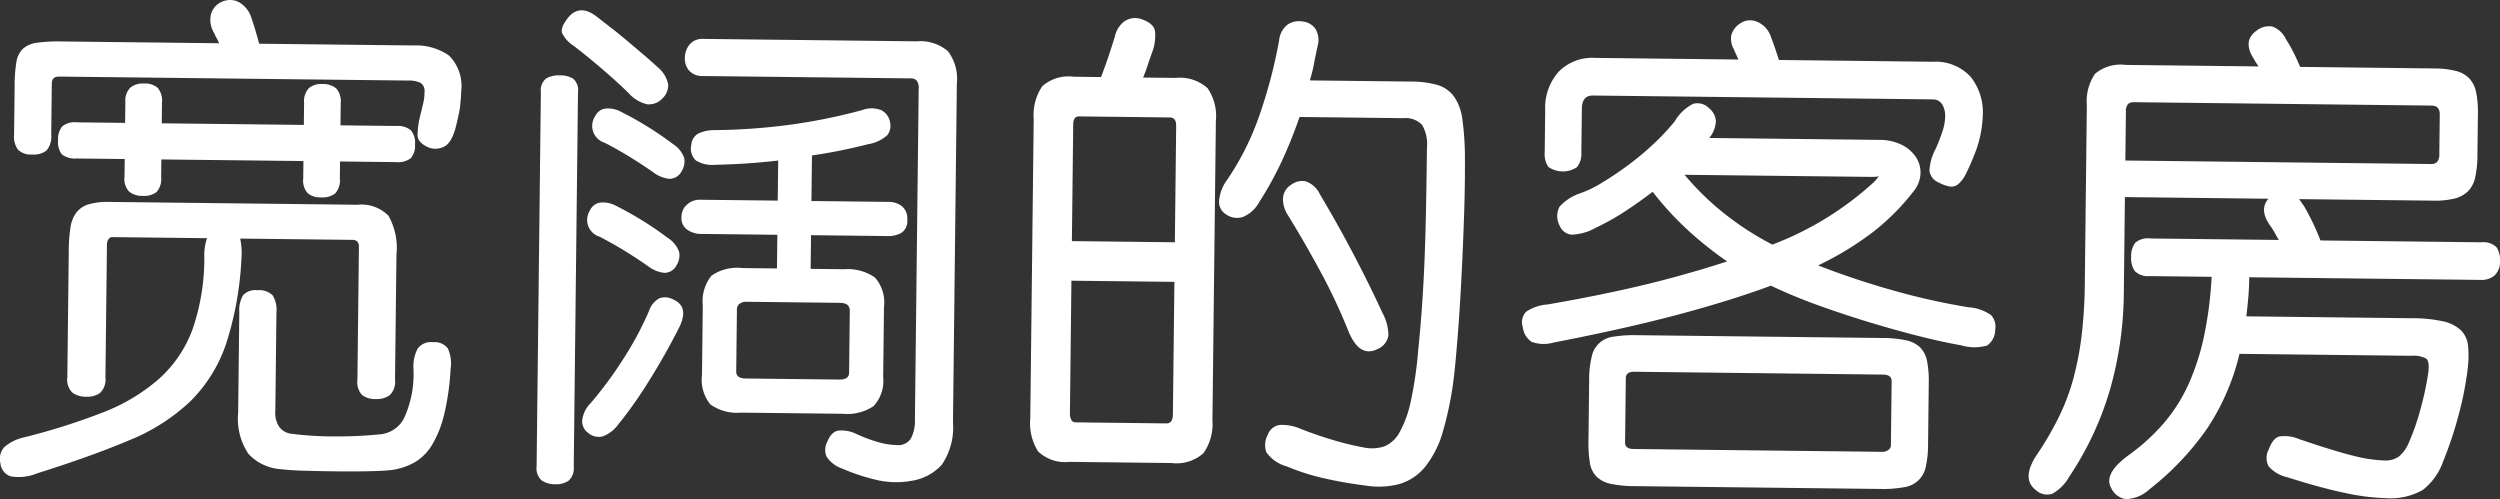 <svg viewBox="0 0 141.398 28.237" xmlns="http://www.w3.org/2000/svg"><rect x="0" y="0" width="141.398" height="28.237" fill="#333333" stroke="none"/><g fill="#fff"><path d="m13.654 14.642a18.447 18.447 0 0 1 -.881 4.848 8.31 8.31 0 0 1 -2.01 3.211 11.041 11.041 0 0 1 -3.456 2.201q-2.125.9-5.215 1.872a2.663 2.663 0 0 1 -1.5.165.858.858 0 0 1 -.565-.72.996.996 0 0 1 .221-.935 2.535 2.535 0 0 1 1.056-.534 36.338 36.338 0 0 0 4.539-1.433 10.535 10.535 0 0 0 3.158-1.896 7.03 7.03 0 0 0 1.879-2.765 12.34 12.34 0 0 0 .677-4.066 3.041 3.041 0 0 1 .152-1.118l-5.376-.061a.237.237 0 0 0 -.197.124.47.47 0 0 0 -.087.265l-.086 7.559a1.042 1.042 0 0 1 -.304.865 1.234 1.234 0 0 1 -.772.215 1.291 1.291 0 0 1 -.796-.233 1.045 1.045 0 0 1 -.283-.872l.082-7.167a8.778 8.778 0 0 1 .098-1.315 1.827 1.827 0 0 1 .346-.85 1.388 1.388 0 0 1 .705-.454 3.925 3.925 0 0 1 1.149-.127l14.028.16a2.147 2.147 0 0 1 1.756.622 3.693 3.693 0 0 1 .451 2.204l-.081 7.083a1.042 1.042 0 0 1 -.304.864 1.239 1.239 0 0 1 -.772.215 1.21 1.21 0 0 1 -.795-.233 1.103 1.103 0 0 1 -.256-.871l.085-7.503q.004-.392-.359-.396l-6.356-.072a4.037 4.037 0 0 1 .071 1.149zm9.742-12.071a3.232 3.232 0 0 1 1.996.569 2.427 2.427 0 0 1 .691 2.039q-.002.224-.019.392c-.011.112-.021.229-.032.35-.011.122-.031.261-.061.419q-.045.238-.133.601-.237 1.089-.687 1.336a1.067 1.067 0 0 1 -.953.045q-.557-.259-.581-.651a4.871 4.871 0 0 1 .183-1.258q.116-.474.162-.685a2.68 2.68 0 0 0 .048-.517.543.543 0 0 0 -.218-.521 1.487 1.487 0 0 0 -.699-.134l-19.739-.225q-.42-.005-.424.387l-.033 2.912a1.199 1.199 0 0 1 -.262.879 1.155 1.155 0 0 1 -.814.229 1.061 1.061 0 0 1 -.795-.261 1.251 1.251 0 0 1 -.229-.871l.032-2.8a8.075 8.075 0 0 1 .099-1.301 1.312 1.312 0 0 1 .373-.751 1.487 1.487 0 0 1 .816-.341 9.472 9.472 0 0 1 1.401-.068l8.875.101a2.008 2.008 0 0 0 -.137-.281 1.983 1.983 0 0 1 -.136-.282 1.427 1.427 0 0 1 -.184-1.094 1.089 1.089 0 0 1 .624-.693 1.108 1.108 0 0 1 .896-.003 1.543 1.543 0 0 1 .773.947q.108.31.216.675.108.364.215.758zm-19.058 6.392a1.191 1.191 0 0 1 -.837-.233 1.091 1.091 0 0 1 -.215-.787 1.144 1.144 0 0 1 .233-.795 1.143 1.143 0 0 1 .842-.229l2.716.031.013-1.176a1.036 1.036 0 0 1 .289-.823 1.132 1.132 0 0 1 .759-.229 1.113 1.113 0 0 1 .781.247 1.106 1.106 0 0 1 .243.829l-.013 1.176 8.036.091.014-1.26a1.071 1.071 0 0 1 .275-.823 1.078 1.078 0 0 1 .745-.229 1.168 1.168 0 0 1 .795.247 1.069 1.069 0 0 1 .257.829l-.014 1.26 3.164.036a1.149 1.149 0 0 1 .823.248 1.108 1.108 0 0 1 .229.801 1.051 1.051 0 0 1 -.247.781 1.2 1.2 0 0 1 -.829.214l-3.164-.036-.011.98a1.064 1.064 0 0 1 -.275.837 1.213 1.213 0 0 1 -.801.214 1.116 1.116 0 0 1 -.739-.232 1.064 1.064 0 0 1 -.256-.843l.011-.98-8.036-.091-.011 1.008a1.099 1.099 0 0 1 -.262.837 1.155 1.155 0 0 1 -.787.215 1.176 1.176 0 0 1 -.753-.232 1.029 1.029 0 0 1 -.27-.843l.011-1.008zm21.146 11.945a14.293 14.293 0 0 1 -.365 2.544 6.097 6.097 0 0 1 -.677 1.701 2.832 2.832 0 0 1 -.991.997 3.657 3.657 0 0 1 -1.308.433q-.42.051-1.275.069-.854.018-1.792.008-.938-.01-1.806-.035-.869-.024-1.343-.085a2.752 2.752 0 0 1 -1.881-.875 3.571 3.571 0 0 1 -.576-2.317l.065-5.711a1.632 1.632 0 0 1 .221-.95.947.947 0 0 1 .801-.271 1.075 1.075 0 0 1 .865.29 1.553 1.553 0 0 1 .213.955l-.063 5.571a1.424 1.424 0 0 0 .241.94 1.005 1.005 0 0 0 .64.357 18.918 18.918 0 0 0 2.519.155 24.098 24.098 0 0 0 2.577-.125 1.682 1.682 0 0 0 1.312-.923 5.976 5.976 0 0 0 .522-2.809 2.201 2.201 0 0 1 .236-1.104.924.924 0 0 1 .872-.368.941.941 0 0 1 .836.346 2.073 2.073 0 0 1 .154 1.206z"/><path d="m32.45 26.393a.947.947 0 0 1 -.289.794 1.232 1.232 0 0 1 -.758.202 1.298 1.298 0 0 1 -.768-.219.922.922 0 0 1 -.285-.801l.241-21.167a.841.841 0 0 1 .303-.766 1.437 1.437 0 0 1 .772-.173 1.373 1.373 0 0 1 .754.19.864.864 0 0 1 .271.773zm5.025-20.833a1.044 1.044 0 0 1 -.858.34 1.98 1.98 0 0 1 -1.07-.643q-.637-.623-1.497-1.361-.861-.738-1.609-1.307a1.805 1.805 0 0 1 -.65-.721c-.063-.197.038-.471.303-.823q.683-.888 1.709-.064.25.198.694.54.443.341.916.738.471.398.957.809.484.412.817.723a1.675 1.675 0 0 1 .605.987 1.027 1.027 0 0 1 -.317.78zm.945 12.948q-.803 1.587-1.729 3.061a23.919 23.919 0 0 1 -1.75 2.472 1.871 1.871 0 0 1 -.875.648.925.925 0 0 1 -.782-.191.805.805 0 0 1 -.356-.704 1.641 1.641 0 0 1 .488-1.003 22.169 22.169 0 0 0 1.791-2.416 18.722 18.722 0 0 0 1.487-2.755 1.293 1.293 0 0 1 .597-.749.979.979 0 0 1 .783.065q.92.403.347 1.572zm-.157-3.502a.771.771 0 0 1 -.691.426 1.844 1.844 0 0 1 -.934-.389q-.611-.427-1.306-.855-.696-.428-1.419-.8a.992.992 0 0 1 -.543-1.491.755.755 0 0 1 .593-.441 1.537 1.537 0 0 1 .866.178 19.278 19.278 0 0 1 2.947 1.826 1.549 1.549 0 0 1 .635.791 1.027 1.027 0 0 1 -.149.754zm.285-5.317a.771.771 0 0 1 -.691.426 1.846 1.846 0 0 1 -.934-.388q-.611-.427-1.306-.855-.696-.428-1.419-.8a.992.992 0 0 1 -.543-1.49.758.758 0 0 1 .594-.442 1.532 1.532 0 0 1 .866.179 19.263 19.263 0 0 1 2.947 1.826 1.547 1.547 0 0 1 .635.791 1.03 1.03 0 0 1 -.149.754zm1.937-.37a1.794 1.794 0 0 1 -1.117-.237.905.905 0 0 1 -.271-.871.807.807 0 0 1 .386-.653 2.135 2.135 0 0 1 .94-.199 34.255 34.255 0 0 0 4.428-.328 31.764 31.764 0 0 0 3.93-.81 1.472 1.472 0 0 1 1.064.012.948.948 0 0 1 .496.678.87.87 0 0 1 -.162.74 2.15 2.15 0 0 1 -1.084.506 30.764 30.764 0 0 1 -3.172.636l-.029 2.576 4.368.05a1.204 1.204 0 0 1 .753.247.879.879 0 0 1 .299.746.795.795 0 0 1 -.345.766 1.502 1.502 0 0 1 -.73.174l-4.368-.05-.021 1.904 1.904.021a2.693 2.693 0 0 1 1.73.468 2.128 2.128 0 0 1 .513 1.686l-.045 3.948a2.086 2.086 0 0 1 -.551 1.646 2.692 2.692 0 0 1 -1.741.428l-5.768-.065a2.562 2.562 0 0 1 -1.717-.468 2.196 2.196 0 0 1 -.471-1.658l.045-3.948a2.282 2.282 0 0 1 .495-1.674 2.552 2.552 0 0 1 1.741-.429l1.96.022.021-1.904-4.396-.05a1.368 1.368 0 0 1 -.669-.217.784.784 0 0 1 -.356-.747.906.906 0 0 1 .316-.696 1.048 1.048 0 0 1 .731-.272l4.396.05.026-2.268q-.869.102-1.752.162-.883.06-1.779.078zm13.415 14.574a3.734 3.734 0 0 1 -.629 2.387 2.917 2.917 0 0 1 -1.732.918 4.984 4.984 0 0 1 -1.82-.021 11.19 11.19 0 0 1 -2.065-.667 1.73 1.73 0 0 1 -.903-.682.989.989 0 0 1 .052-.868q.23-.558.637-.609a1.931 1.931 0 0 1 .964.179 8.656 8.656 0 0 0 1.367.506 4.17 4.17 0 0 0 .951.137.846.846 0 0 0 .788-.355 2.121 2.121 0 0 0 .237-1.089l.213-18.703a.715.715 0 0 0 -.107-.463.428.428 0 0 0 -.334-.13l-11.732-.133a1.016 1.016 0 0 1 -.809-.303 1.06 1.06 0 0 1 -.244-.717 1.228 1.228 0 0 1 .26-.753.95.95 0 0 1 .816-.326l12.04.137a2.385 2.385 0 0 1 1.771.566 2.577 2.577 0 0 1 .498 1.812zm-5.836-6.311q.005-.448-.555-.454l-5.292-.06a.623.623 0 0 0 -.379.107.387.387 0 0 0 -.158.334l-.04 3.5q-.004.393.528.398l5.292.06q.56.007.564-.386z"/><path d="m68.574 23.779a2.855 2.855 0 0 1 -.511 1.856 2.298 2.298 0 0 1 -1.812.553l-5.768-.065a2.204 2.204 0 0 1 -1.771-.594 2.982 2.982 0 0 1 -.44-1.868l.193-16.939a2.912 2.912 0 0 1 .483-1.842 2.235 2.235 0 0 1 1.784-.54l1.54.018q.259-.669.448-1.241.188-.571.334-1.046a1.457 1.457 0 0 1 .557-.875 1.097 1.097 0 0 1 1.023-.086q.613.232.692.638a2.688 2.688 0 0 1 -.153 1.188q-.144.391-.261.753-.116.363-.26.697l1.848.021a2.337 2.337 0 0 1 1.8.581 2.796 2.796 0 0 1 .469 1.854zm-2.151-7.837-5.824-.066-.085 7.504a.701.701 0 0 0 .08.365.252.252 0 0 0 .222.143l5.152.059q.364.004.37-.5zm.1-8.819q.006-.476-.358-.48l-5.152-.059q-.308-.004-.313.473l-.075 6.58 5.824.066zm4.711 4.282a1.871 1.871 0 0 1 -.948.871 1.097 1.097 0 0 1 -.964-.165.821.821 0 0 1 -.369-.774 2.3 2.3 0 0 1 .446-1.156 15.349 15.349 0 0 0 1.82-3.62 28.328 28.328 0 0 0 1.127-4.271 1.274 1.274 0 0 1 .486-.905 1.177 1.177 0 0 1 .814-.173 1.022 1.022 0 0 1 .752.415 1.233 1.233 0 0 1 .128.967q-.118.53-.207 1.005a8.803 8.803 0 0 1 -.235.949l5.684.065a5.646 5.646 0 0 1 1.511.185 1.815 1.815 0 0 1 .944.641 2.857 2.857 0 0 1 .489 1.322 16.154 16.154 0 0 1 .143 2.2q.01 1.512-.052 3.331-.062 1.821-.152 3.541-.089 1.721-.204 3.162-.114 1.441-.207 2.252a19.08 19.08 0 0 1 -.639 3.186 5.658 5.658 0 0 1 -1.002 1.977 2.962 2.962 0 0 1 -1.439.963 4.574 4.574 0 0 1 -1.919.09c-.484-.061-.917-.127-1.299-.196q-.573-.105-1.09-.223-.517-.118-1.019-.277-.502-.16-1.06-.39a2.061 2.061 0 0 1 -1.139-.783 1.178 1.178 0 0 1 .068-.994.824.824 0 0 1 .706-.566 2.58 2.58 0 0 1 1.09.195q.863.346 1.827.637a16.103 16.103 0 0 0 1.801.441 2.264 2.264 0 0 0 1.163-.057 1.74 1.74 0 0 0 .863-.789 6.156 6.156 0 0 0 .636-1.743 21.859 21.859 0 0 0 .425-2.921q.124-1.202.208-2.377.084-1.176.141-2.505.056-1.329.089-2.911.032-1.582.056-3.653a2.112 2.112 0 0 0 -.279-1.292 1.288 1.288 0 0 0 -1.046-.376l-5.88-.067a26.262 26.262 0 0 1 -1.009 2.509 19.469 19.469 0 0 1 -1.258 2.282zm6.957 6.295a2.643 2.643 0 0 1 .335 1.278 1.003 1.003 0 0 1 -.611.763q-1.042.52-1.667-1.055a31.691 31.691 0 0 0 -1.518-3.238q-.892-1.662-1.881-3.27a1.64 1.64 0 0 1 -.283-.955.956.956 0 0 1 .471-.779 1.012 1.012 0 0 1 .814-.187 1.388 1.388 0 0 1 .804.736 71.975 71.975 0 0 1 3.536 6.705z"/><path d="m90.26 12.881a2.97 2.97 0 0 1 -1.376.391.809.809 0 0 1 -.666-.498 1.151 1.151 0 0 1 -.016-1.078 2.696 2.696 0 0 1 1.157-.757 6.488 6.488 0 0 0 1.267-.616q.705-.426 1.453-.977a15.946 15.946 0 0 0 1.441-1.202 13.208 13.208 0 0 0 1.233-1.316l-.029.028a2.582 2.582 0 0 1 1.034-.982.912.912 0 0 1 .907.249 1.015 1.015 0 0 1 .384.718 1.591 1.591 0 0 1 -.375.962l9.631.109a2.783 2.783 0 0 1 1.256.28 2.051 2.051 0 0 1 .804.695 1.575 1.575 0 0 1 .256.941 1.699 1.699 0 0 1 -.39.99 12.866 12.866 0 0 1 -2.394 2.38 18.031 18.031 0 0 1 -3.003 1.814 45.97 45.97 0 0 0 4.576 1.508 37.828 37.828 0 0 0 3.91.856h-.028a2.506 2.506 0 0 1 1.325.449.962.962 0 0 1 .229.828 1.088 1.088 0 0 1 -.459.891 2.678 2.678 0 0 1 -1.484-.017q-1.174-.209-2.541-.56-1.369-.352-2.792-.788-1.422-.437-2.817-.942-1.395-.506-2.591-1.08-2.194.815-5.143 1.608-2.949.792-7.159 1.612a1.993 1.993 0 0 1 -1.232-.042 1.14 1.14 0 0 1 -.495-.817.858.858 0 0 1 .192-.894 2.554 2.554 0 0 1 1.223-.406q2.889-.499 5.305-1.073 2.414-.575 4.832-1.359a20.362 20.362 0 0 1 -2.165-1.719 17.288 17.288 0 0 1 -2.047-2.221q-.791.606-1.595 1.129a13.255 13.255 0 0 1 -1.621.905zm19.064-9.388a2.679 2.679 0 0 1 2.132.851 3.204 3.204 0 0 1 .689 2.178 6.455 6.455 0 0 1 -.445 2.151q-.288.725-.502 1.143a1.836 1.836 0 0 1 -.441.597.599.599 0 0 1 -.492.134 2.102 2.102 0 0 1 -.599-.217.854.854 0 0 1 -.538-.664 2.854 2.854 0 0 1 .364-1.27q.23-.529.375-.976a2.77 2.77 0 0 0 .149-.811 1.253 1.253 0 0 0 -.173-.716.619.619 0 0 0 -.543-.272l-19.207-.218q-.616-.007-.625.749l-.028 2.464a1.207 1.207 0 0 1 -.248.838 1.435 1.435 0 0 1 -1.624-.019 1.324 1.324 0 0 1 -.2-.843l.027-2.38a3.062 3.062 0 0 1 .767-2.162 2.671 2.671 0 0 1 2.067-.775l8.091.092q-.054-.14-.123-.281-.069-.141-.123-.281a1.253 1.253 0 0 1 -.159-.786 1.138 1.138 0 0 1 .512-.694.977.977 0 0 1 .897-.116 1.385 1.385 0 0 1 .803.779c.072.188.15.399.231.633q.122.352.257.772zm-.274 21.643a5.759 5.759 0 0 1 -.126 1.245 1.446 1.446 0 0 1 -1.232 1.176 6.683 6.683 0 0 1 -1.359.097l-13.859-.158a6.641 6.641 0 0 1 -1.357-.128 1.66 1.66 0 0 1 -.808-.4 1.413 1.413 0 0 1 -.383-.774 6.7 6.7 0 0 1 -.083-1.275l.039-3.444a5.44 5.44 0 0 1 .141-1.287 1.412 1.412 0 0 1 1.245-1.147 7.237 7.237 0 0 1 1.304-.083l13.859.158a6.648 6.648 0 0 1 1.356.127 1.658 1.658 0 0 1 .808.4 1.495 1.495 0 0 1 .397.775 5.953 5.953 0 0 1 .097 1.275zm-2.06-3.58q.004-.364-.5-.37l-14.055-.16q-.476-.005-.48.359l-.042 3.64q-.004.364.472.37l14.055.16a.567.567 0 0 0 .365-.108.321.321 0 0 0 .143-.25zm-11.712-11.67a15.384 15.384 0 0 0 2.146 2.11 16.603 16.603 0 0 0 2.821 1.838 17.935 17.935 0 0 0 5.725-3.519 1.966 1.966 0 0 0 .212-.236 1.298 1.298 0 0 1 .1-.125q-.029.056-.588.049z"/><path d="m137.685 3.872a4.993 4.993 0 0 1 1.217.14 1.576 1.576 0 0 1 .765.429 1.644 1.644 0 0 1 .383.789 5.734 5.734 0 0 1 .098 1.247l-.026 2.296a5.947 5.947 0 0 1 -.127 1.259 1.588 1.588 0 0 1 -.415.793 1.662 1.662 0 0 1 -.775.411 4.785 4.785 0 0 1 -1.206.112l-7.56-.086q.055.085.124.183.068.099.152.212a14.278 14.278 0 0 1 .93 1.943l9.1.104a1.058 1.058 0 0 1 .851.275 1.278 1.278 0 0 1 .201.801 1.021 1.021 0 0 1 -.303.794 1.103 1.103 0 0 1 -.773.257l-13.104-.149q-.007.588-.055 1.133-.048.546-.11 1.077l9.379.107a8.045 8.045 0 0 1 1.734.173 2.144 2.144 0 0 1 1.017.502 1.436 1.436 0 0 1 .41.887 6.064 6.064 0 0 1 -.029 1.357 18.852 18.852 0 0 1 -.52 2.612 21.752 21.752 0 0 1 -.855 2.553 3.519 3.519 0 0 1 -1.153 1.625 3.668 3.668 0 0 1 -2.119.465 12.232 12.232 0 0 1 -2.279-.292q-1.356-.281-3.28-.891a1.953 1.953 0 0 1 -1.043-.614.99.99 0 0 1 -.003-.938q.231-.642.597-.75a2.112 2.112 0 0 1 1.146.153q1.953.666 3.028.931a8.123 8.123 0 0 0 1.775.272 1.282 1.282 0 0 0 .828-.229 1.995 1.995 0 0 0 .526-.708 13.389 13.389 0 0 0 .709-2.036 16.752 16.752 0 0 0 .429-2.04q.063-.587-.118-.744a1.51 1.51 0 0 0 -.852-.164l-9.715-.11a13.061 13.061 0 0 1 -1.811 4.194 15.712 15.712 0 0 1 -3.26 3.449 2.038 2.038 0 0 1 -1.351.572 1.072 1.072 0 0 1 -.833-.625q-.467-.817 1.03-1.892a11.373 11.373 0 0 0 1.938-1.77 9.162 9.162 0 0 0 1.397-2.196 13.359 13.359 0 0 0 .885-2.734 21.914 21.914 0 0 0 .43-3.355l-3.5-.04a1.062 1.062 0 0 1 -.837-.275 1.213 1.213 0 0 1 -.215-.801 1.271 1.271 0 0 1 .219-.796 1.06 1.06 0 0 1 .857-.256l7.28.083c-.074-.113-.143-.23-.207-.353a3.668 3.668 0 0 0 -.233-.381q-.718-.96-.15-1.597l-8.12-.093-.061 5.375a20.477 20.477 0 0 1 -.792 5.549 17.832 17.832 0 0 1 -2.295 4.889 2.488 2.488 0 0 1 -.963.969.943.943 0 0 1 -.922-.207q-.861-.653.079-2.042a17.512 17.512 0 0 0 1.228-2.114 12.251 12.251 0 0 0 .824-2.203 17.342 17.342 0 0 0 .461-2.444 26.639 26.639 0 0 0 .172-2.812l.116-10.164a2.735 2.735 0 0 1 .468-1.773 2.252 2.252 0 0 1 1.742-.498l7.503.085c-.037-.057-.078-.117-.124-.184a1.518 1.518 0 0 1 -.124-.211q-.688-1.043.13-1.623a1.137 1.137 0 0 1 .885-.242 1.397 1.397 0 0 1 .79.737 7.547 7.547 0 0 1 .412.719q.191.38.383.83zm.306 2.608q.006-.504-.47-.509l-16.827-.191a.455.455 0 0 0 -.337.108.645.645 0 0 0 -.118.447l-.031 2.744 17.275.197a.464.464 0 0 0 .366-.122.713.713 0 0 0 .117-.461z"/></g></svg>